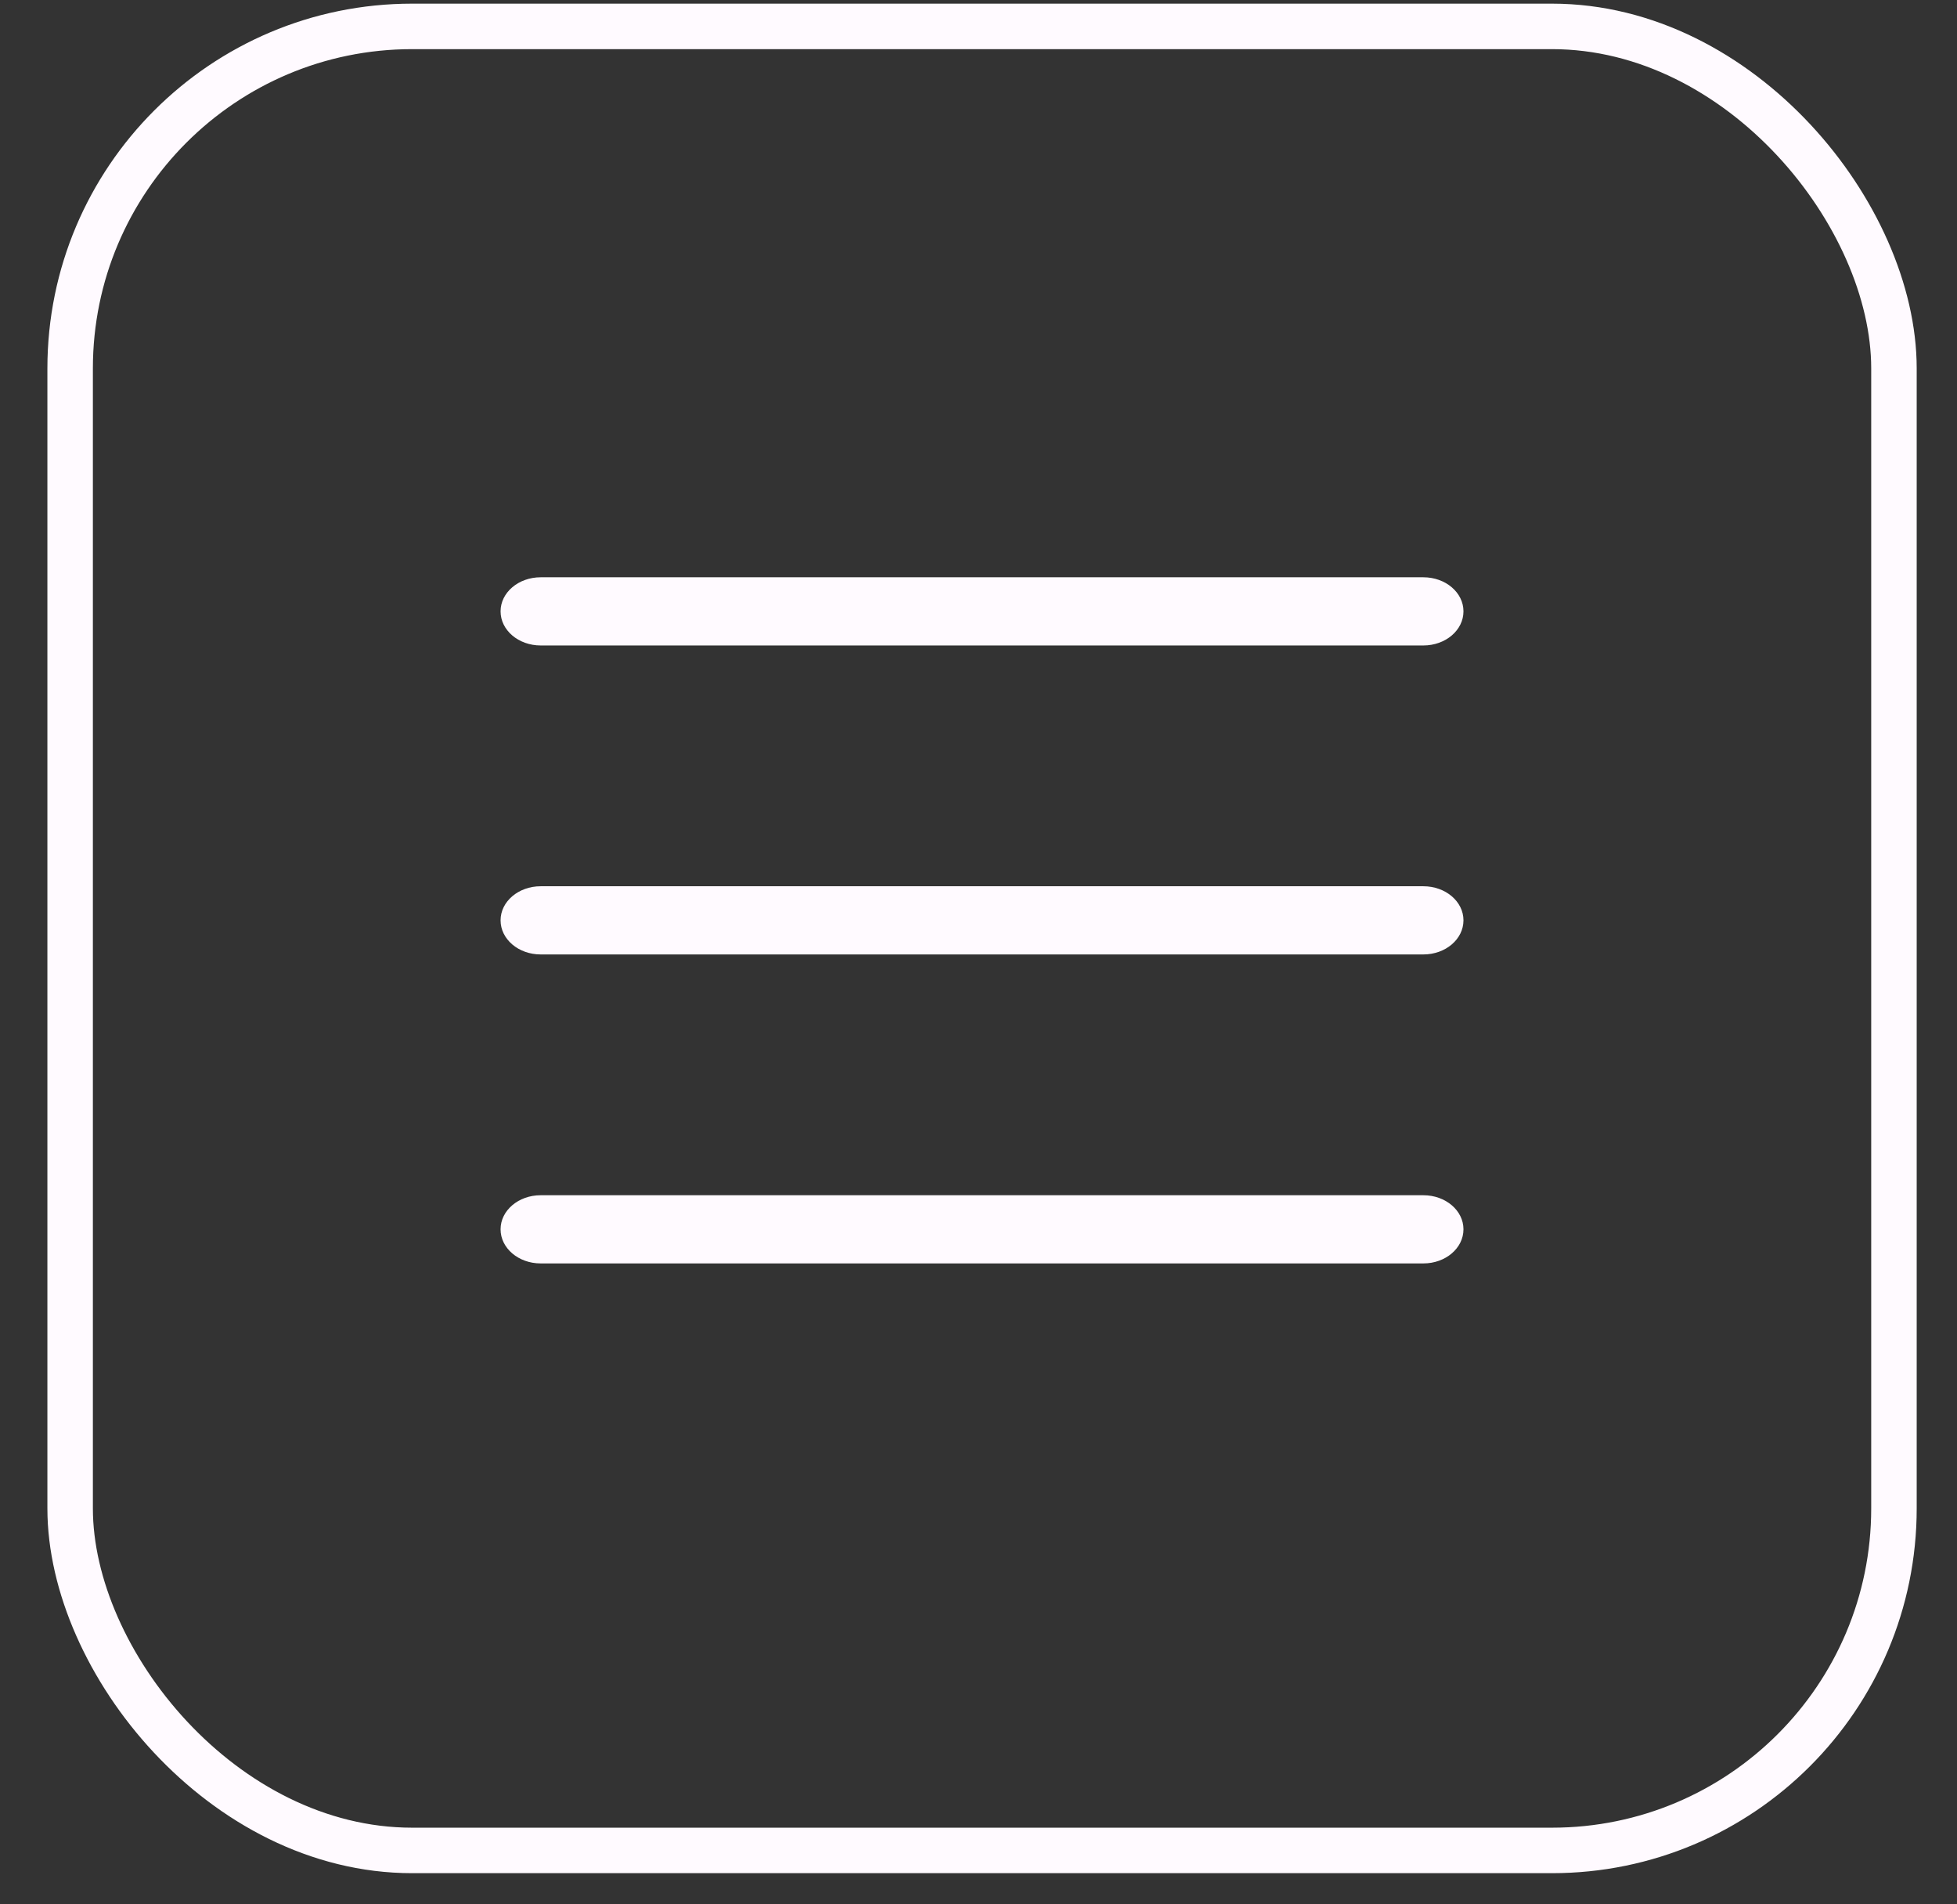 <svg width="37" height="36" viewBox="0 0 37 36" fill="none" xmlns="http://www.w3.org/2000/svg">
<rect x="0" y="0" width="37" height="36" fill="#333333" stroke="none"/>
<rect x="1.326" y="0.499" width="34.482" height="34.482" rx="6.466" stroke="#FFFAFF" stroke-width="0.86"/>
<g clip-path="url(#clip0_4245_309)">
<path d="M26.911 16.754H10.222C9.803 16.754 9.464 17.042 9.464 17.398C9.464 17.755 9.803 18.043 10.222 18.043H26.911C27.33 18.043 27.669 17.755 27.669 17.398C27.669 17.042 27.33 16.754 26.911 16.754Z" fill="#FFFAFF"/>
<path d="M26.911 10.913H10.222C9.803 10.913 9.464 11.201 9.464 11.557C9.464 11.914 9.803 12.202 10.222 12.202H26.911C27.33 12.202 27.669 11.914 27.669 11.557C27.669 11.201 27.33 10.913 26.911 10.913Z" fill="#FFFAFF"/>
<path d="M26.911 22.595H10.222C9.803 22.595 9.464 22.883 9.464 23.239C9.464 23.596 9.803 23.884 10.222 23.884H26.911C27.33 23.884 27.669 23.596 27.669 23.239C27.669 22.883 27.33 22.595 26.911 22.595Z" fill="#FFFAFF"/>
</g>
<defs>
<clipPath id="clip0_4245_309">
<rect width="18.206" height="18.206" fill="white" transform="translate(9.464 8.637)"/>
</clipPath>
</defs>
</svg>
